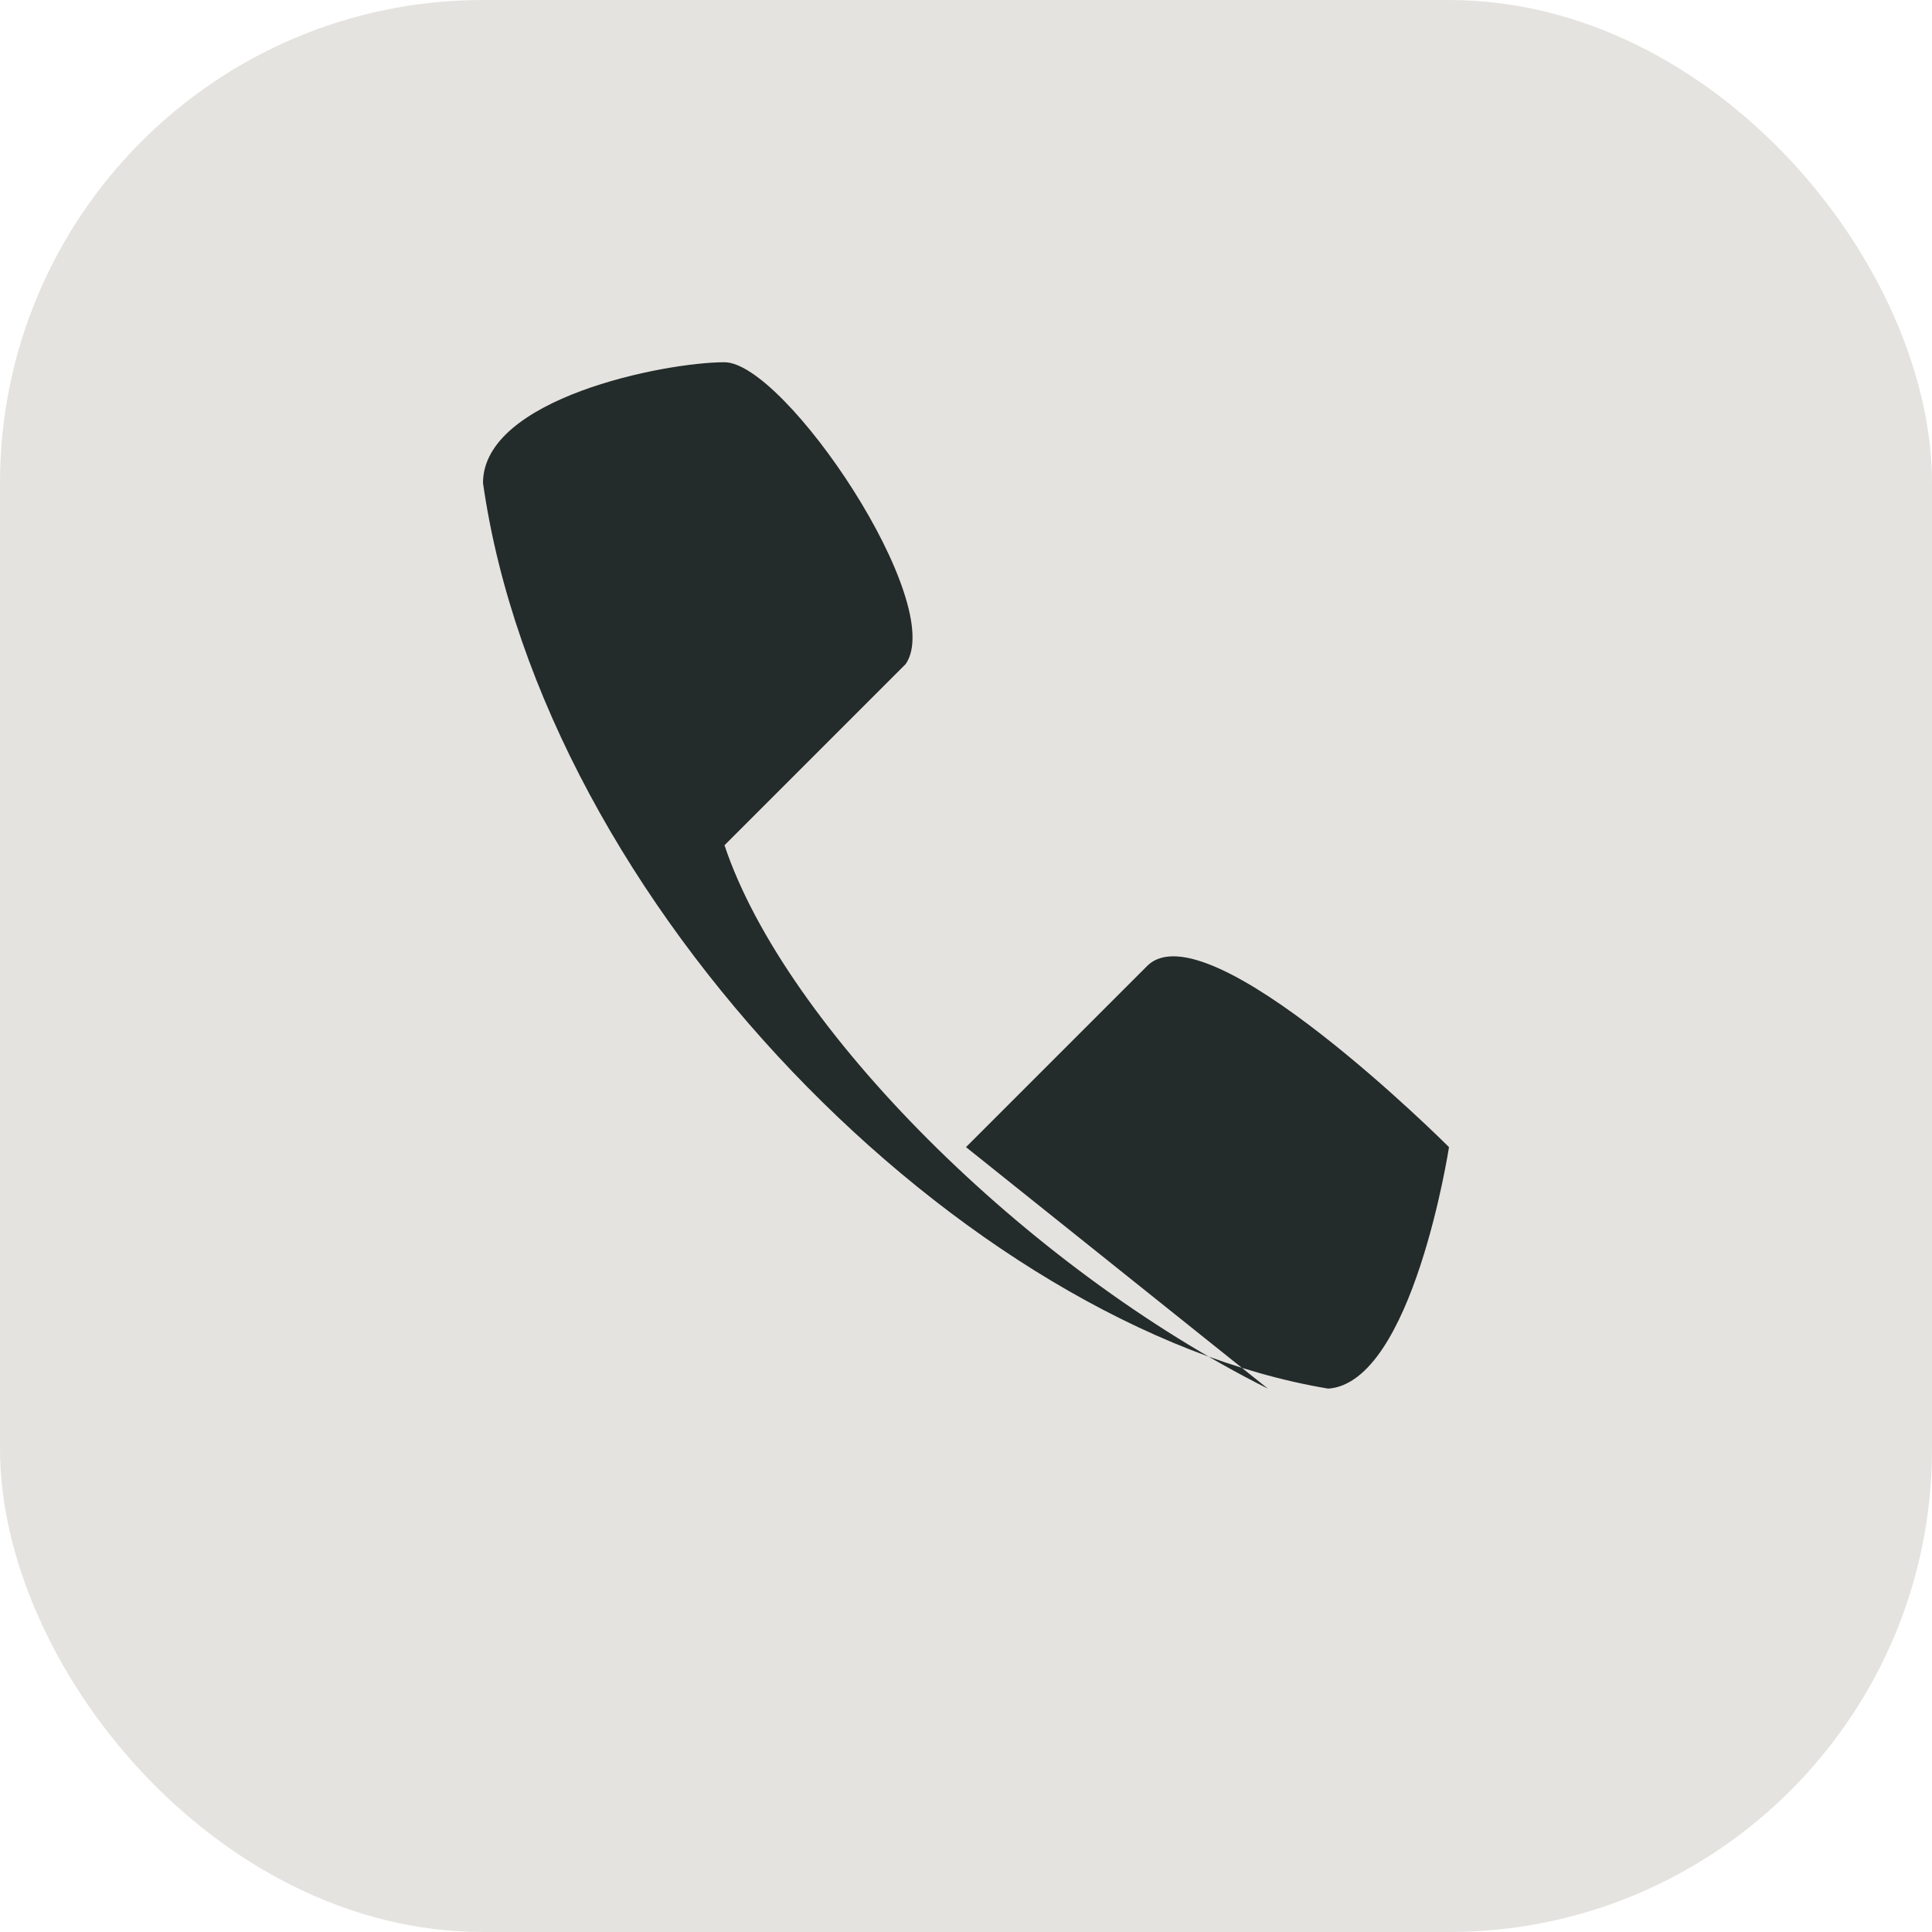 <?xml version="1.0" encoding="UTF-8"?>
<svg xmlns="http://www.w3.org/2000/svg" width="32" height="32" viewBox="0 0 32 32"><rect width="32" height="32" rx="8" fill="#E5E3DF"/><path d="M21 23c-4-2-8-6-9-9l3-3c.7-1-2-5-3-5s-4 .6-4 2c1 7 8 14 14 15 1.4-.1 2-4 2-4s-4-4-5-3l-3 3z" fill="#232B2B"/></svg>